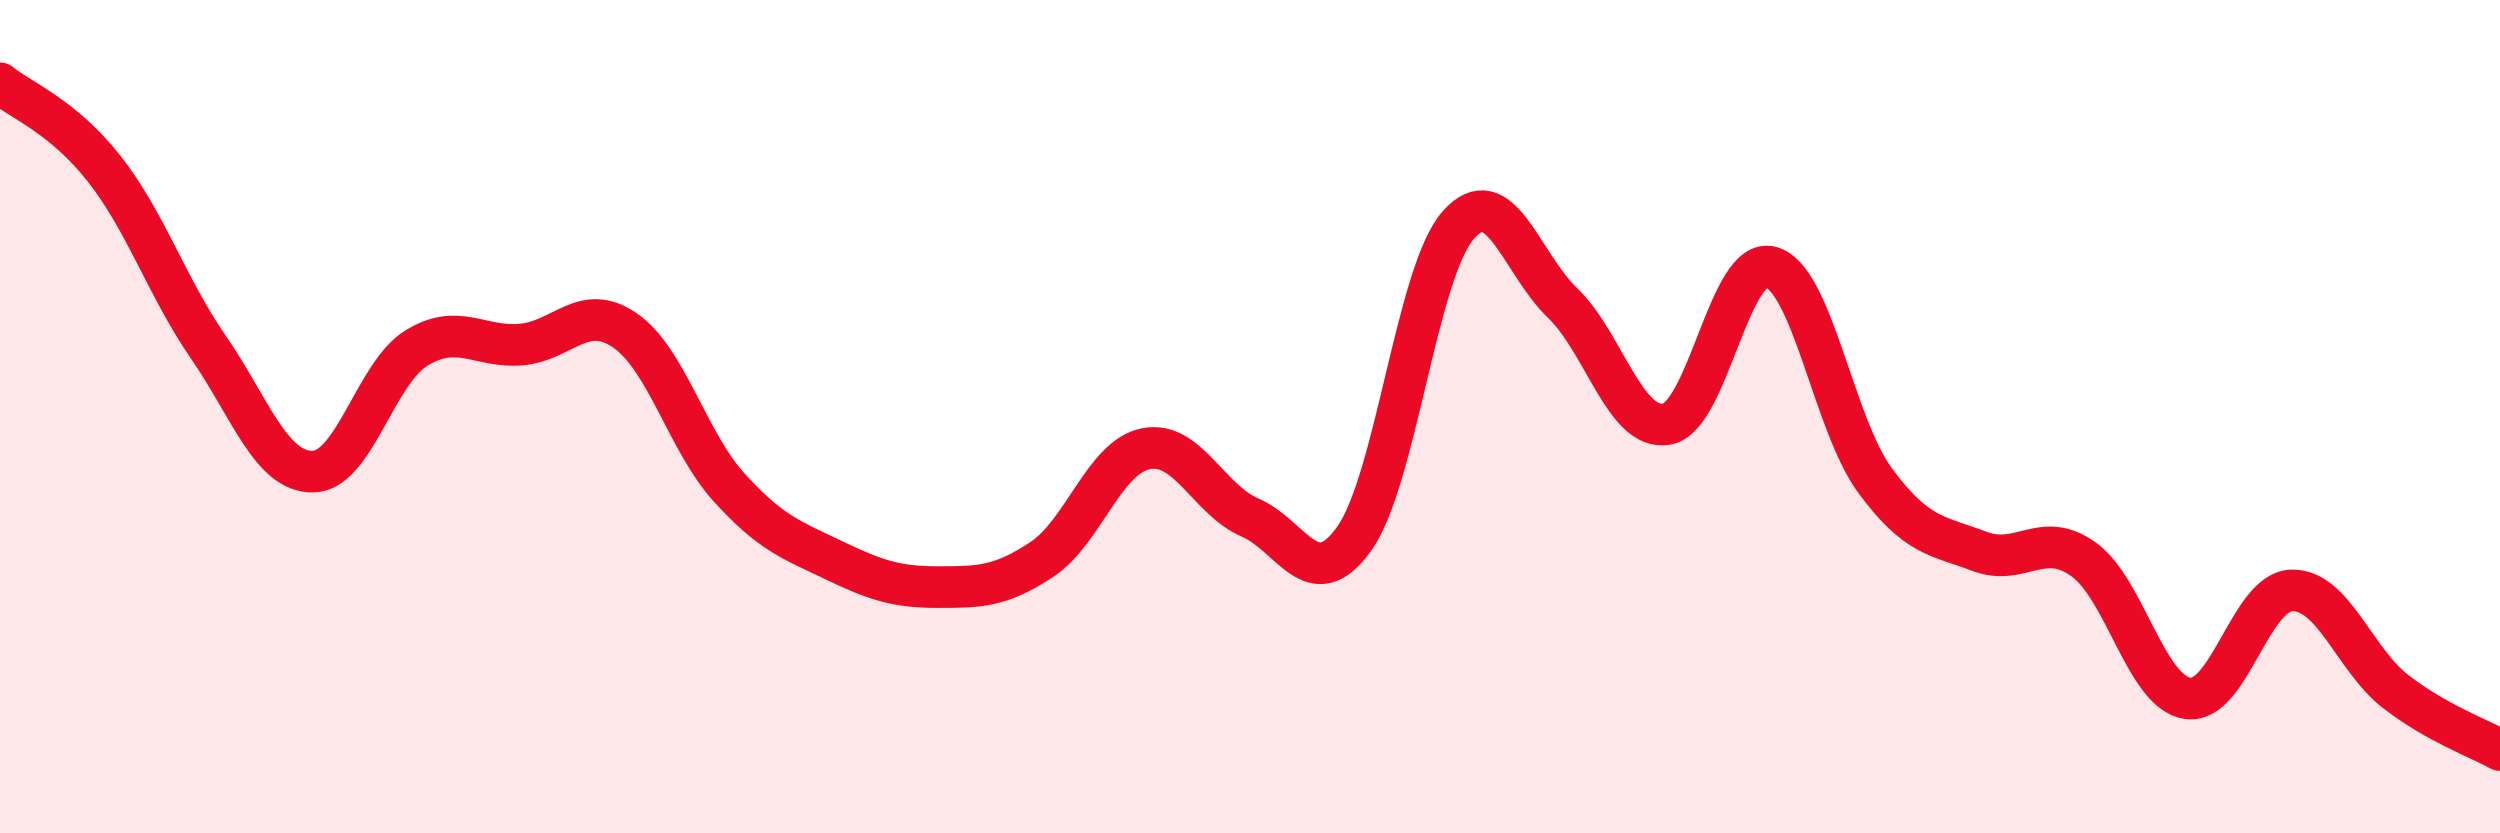 
    <svg width="60" height="20" viewBox="0 0 60 20" xmlns="http://www.w3.org/2000/svg">
      <path
        d="M 0,2 C 0.5,2.41 1.5,2.78 2.5,4.05 C 3.5,5.32 4,6.88 5,8.33 C 6,9.78 6.5,11.32 7.5,11.32 C 8.5,11.32 9,8.96 10,8.35 C 11,7.74 11.5,8.35 12.5,8.27 C 13.5,8.19 14,7.24 15,7.93 C 16,8.62 16.5,10.6 17.5,11.7 C 18.5,12.8 19,12.96 20,13.44 C 21,13.92 21.5,14.09 22.5,14.09 C 23.5,14.09 24,14.09 25,13.43 C 26,12.77 26.5,10.97 27.5,10.77 C 28.5,10.57 29,11.99 30,12.42 C 31,12.85 31.5,14.33 32.5,12.93 C 33.5,11.53 34,6.53 35,5.4 C 36,4.27 36.5,6.31 37.5,7.27 C 38.5,8.23 39,10.35 40,10.18 C 41,10.01 41.5,6.14 42.5,6.41 C 43.5,6.68 44,10.17 45,11.53 C 46,12.89 46.5,12.85 47.5,13.23 C 48.5,13.61 49,12.71 50,13.42 C 51,14.13 51.5,16.61 52.5,16.76 C 53.5,16.91 54,14.2 55,14.17 C 56,14.14 56.5,15.83 57.5,16.6 C 58.5,17.37 59.5,17.72 60,18L60 20L0 20Z"
        fill="#EB0A25"
        opacity="0.1"
        stroke-linecap="round"
        stroke-linejoin="round"
      />
      <path
        d="M 0,2 C 0.5,2.41 1.5,2.78 2.5,4.05 C 3.5,5.32 4,6.88 5,8.33 C 6,9.78 6.5,11.32 7.5,11.32 C 8.5,11.32 9,8.96 10,8.35 C 11,7.74 11.5,8.35 12.5,8.27 C 13.5,8.19 14,7.24 15,7.93 C 16,8.62 16.5,10.6 17.5,11.7 C 18.5,12.8 19,12.96 20,13.44 C 21,13.92 21.5,14.09 22.5,14.09 C 23.5,14.09 24,14.09 25,13.43 C 26,12.77 26.5,10.97 27.5,10.77 C 28.5,10.57 29,11.99 30,12.42 C 31,12.85 31.5,14.33 32.5,12.93 C 33.5,11.53 34,6.53 35,5.4 C 36,4.27 36.5,6.31 37.5,7.27 C 38.5,8.23 39,10.35 40,10.18 C 41,10.01 41.5,6.14 42.5,6.41 C 43.5,6.68 44,10.17 45,11.53 C 46,12.89 46.5,12.85 47.5,13.23 C 48.5,13.61 49,12.71 50,13.42 C 51,14.13 51.5,16.61 52.5,16.76 C 53.5,16.91 54,14.2 55,14.17 C 56,14.14 56.5,15.83 57.5,16.6 C 58.5,17.37 59.5,17.72 60,18"
        stroke="#EB0A25"
        stroke-width="1"
        fill="none"
        stroke-linecap="round"
        stroke-linejoin="round"
      />
    </svg>
  